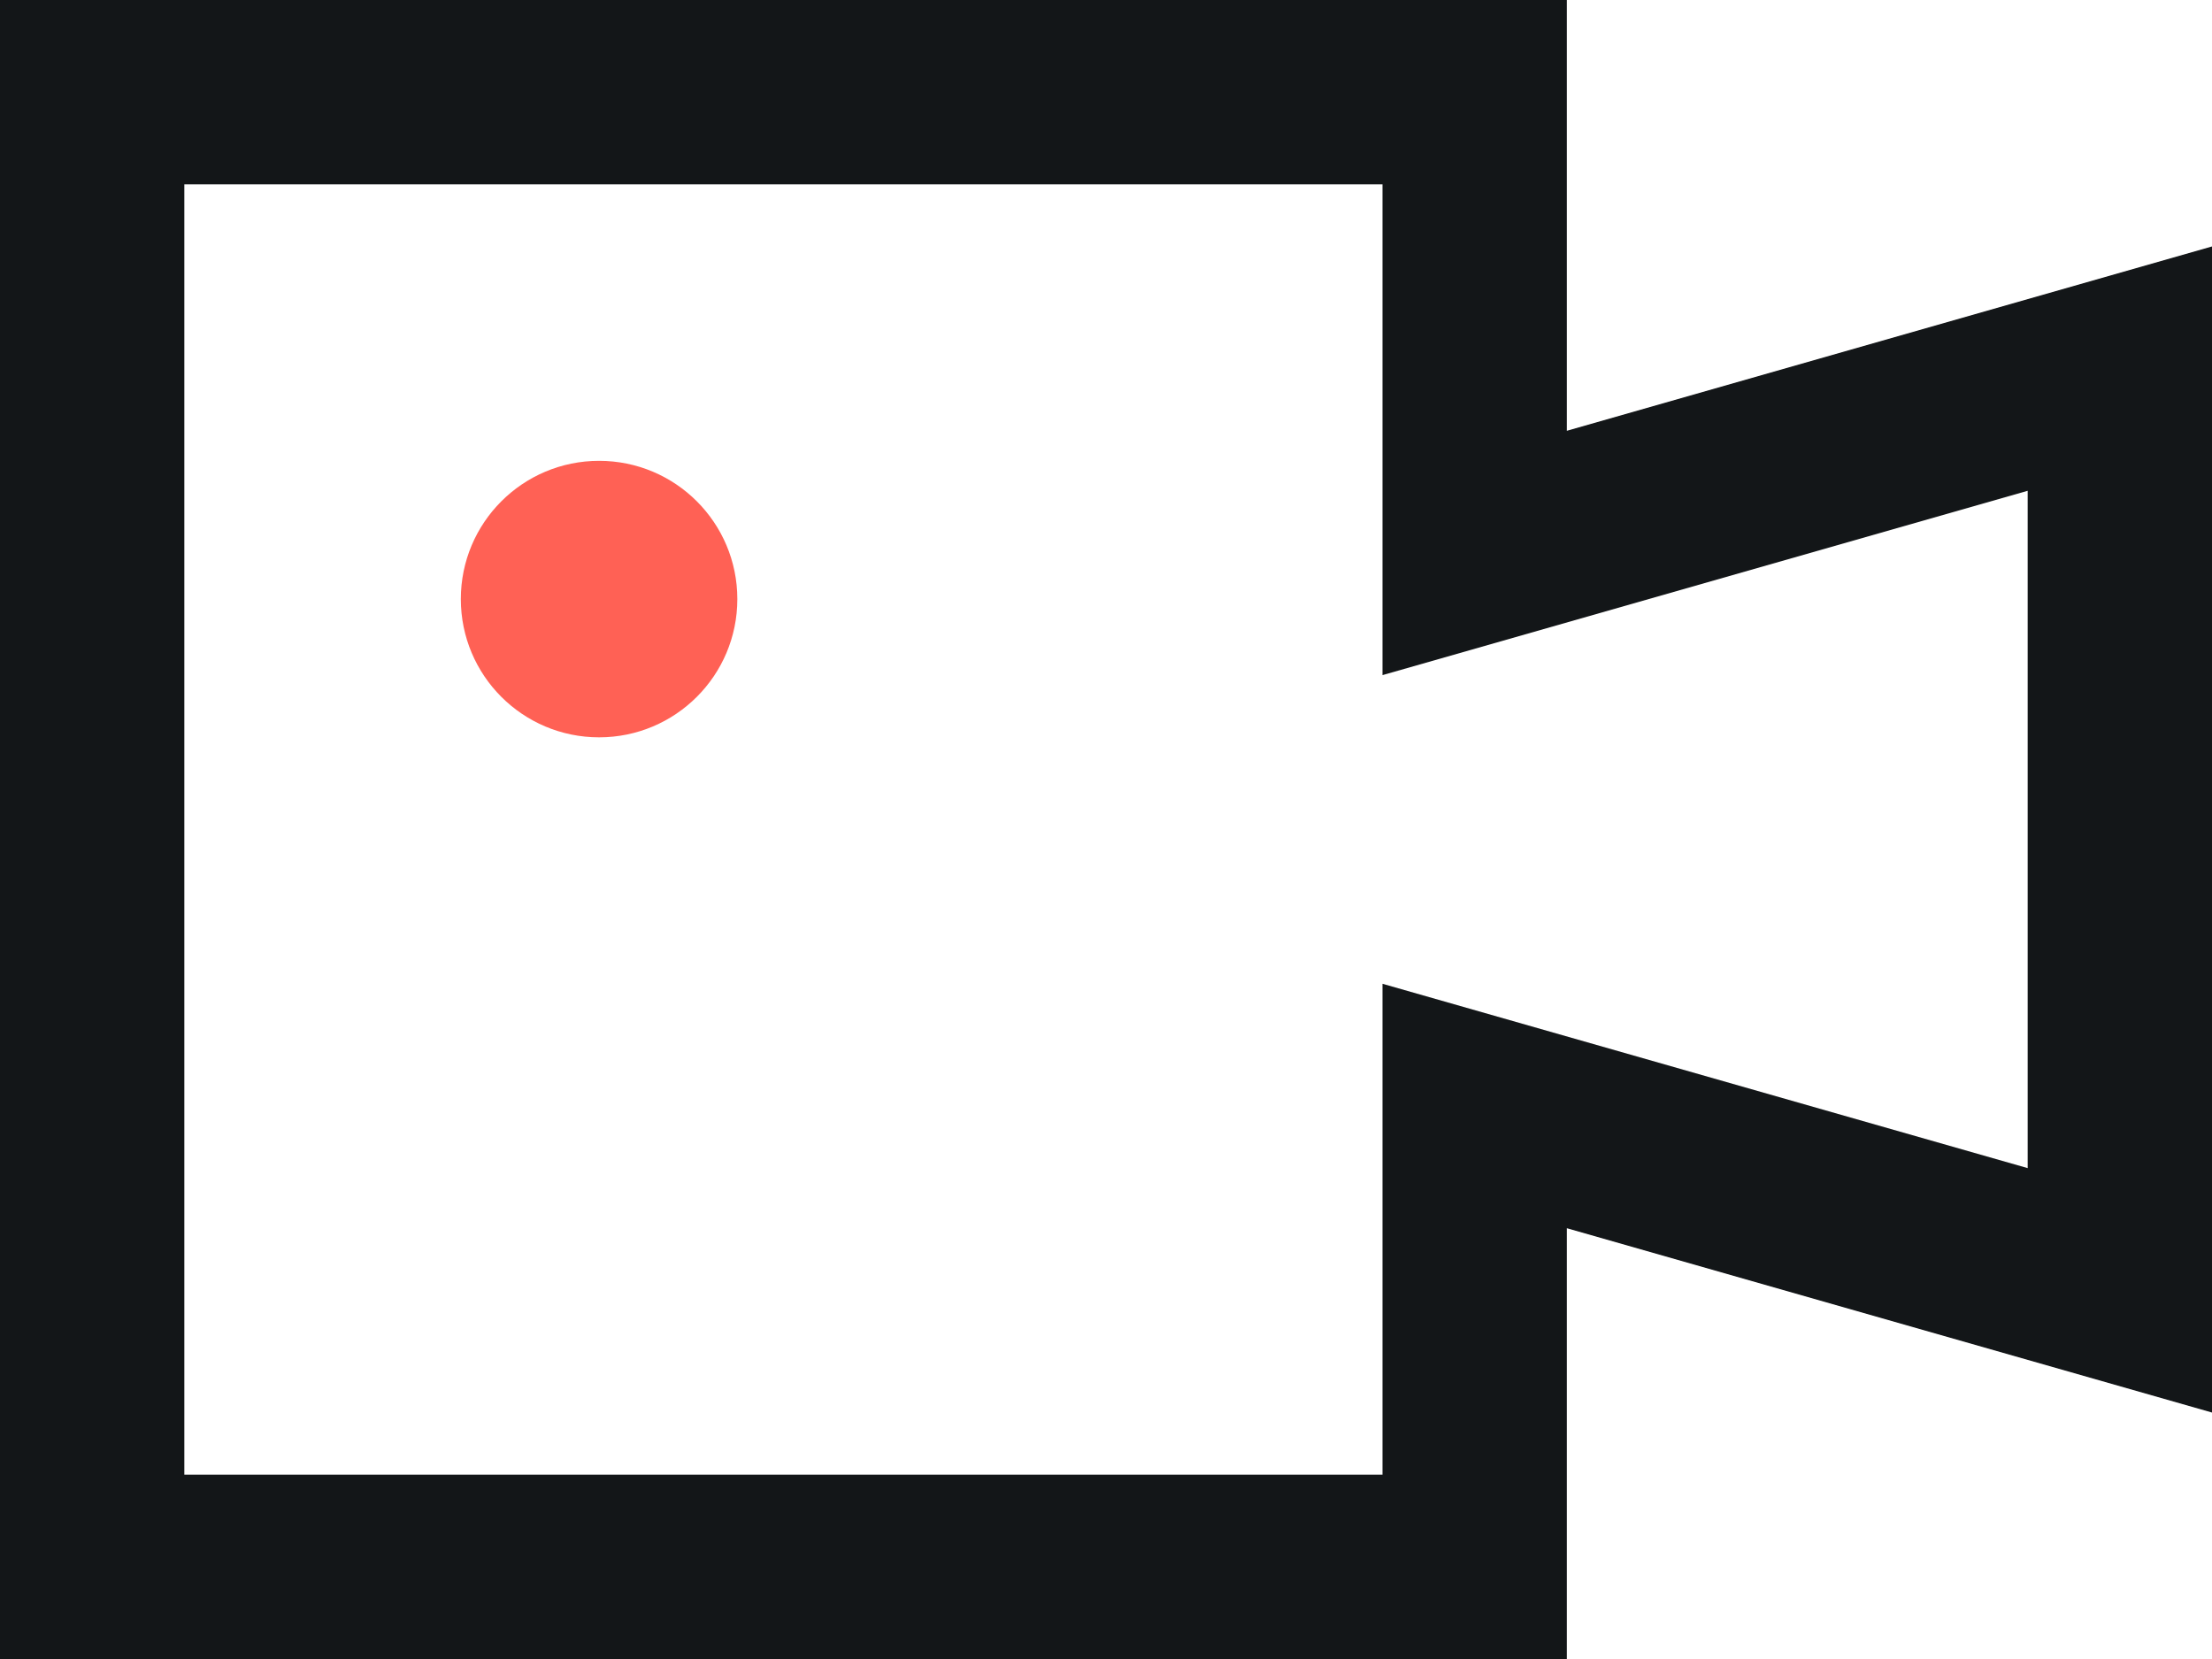 <?xml version="1.0" encoding="UTF-8" standalone="no"?>
<svg
   xmlns:dc="http://purl.org/dc/elements/1.1/"
   xmlns:cc="http://creativecommons.org/ns#"
   xmlns:rdf="http://www.w3.org/1999/02/22-rdf-syntax-ns#"
   xmlns:svg="http://www.w3.org/2000/svg"
   xmlns="http://www.w3.org/2000/svg"
   xmlns:sodipodi="http://sodipodi.sourceforge.net/DTD/sodipodi-0.dtd"
   xmlns:inkscape="http://www.inkscape.org/namespaces/inkscape"
   width="24"
   height="18"
   viewBox="0 0 24 18"
   version="1.1"
   id="svg15"
   sodipodi:docname="camera_on.svg"
   inkscape:version="0.92.3 (2405546, 2018-03-11)">
  <defs
     id="defs19" />
  <sodipodi:namedview
     pagecolor="#ffffff"
     bordercolor="#666666"
     borderopacity="1"
     objecttolerance="10"
     gridtolerance="10"
     guidetolerance="10"
     inkscape:pageopacity="0"
     inkscape:pageshadow="2"
     inkscape:window-width="2758"
     inkscape:window-height="1565"
     id="namedview17"
     showgrid="false"
     inkscape:zoom="7.2615385"
     inkscape:cx="49.190846"
     inkscape:cy="22.195377"
     inkscape:window-x="122"
     inkscape:window-y="55"
     inkscape:window-maximized="1"
     inkscape:current-layer="svg15" />
  <!-- Generator: Sketch 53.2 (72643) - https://sketchapp.com -->
  <title
     id="title2">Camera ON</title>
  <desc
     id="desc4">Created with Sketch.</desc>
  <path
     inkscape:connector-curvature="0"
     style="fill:#131618"
     d="M 24,2.674 V 15.326 l -7,-2 v 4.674 H 0 V 0 h 17 v 4.674 z m -2,2.651 -7,2 V 2 H 2 V 16 H 15 V 10.674 l 7,2 z"
     id="Path" />
  <circle
     style="fill:#ff6155"
     id="Oval"
     cx="6.5"
     cy="6.5"
     r="1.5" />
</svg>
